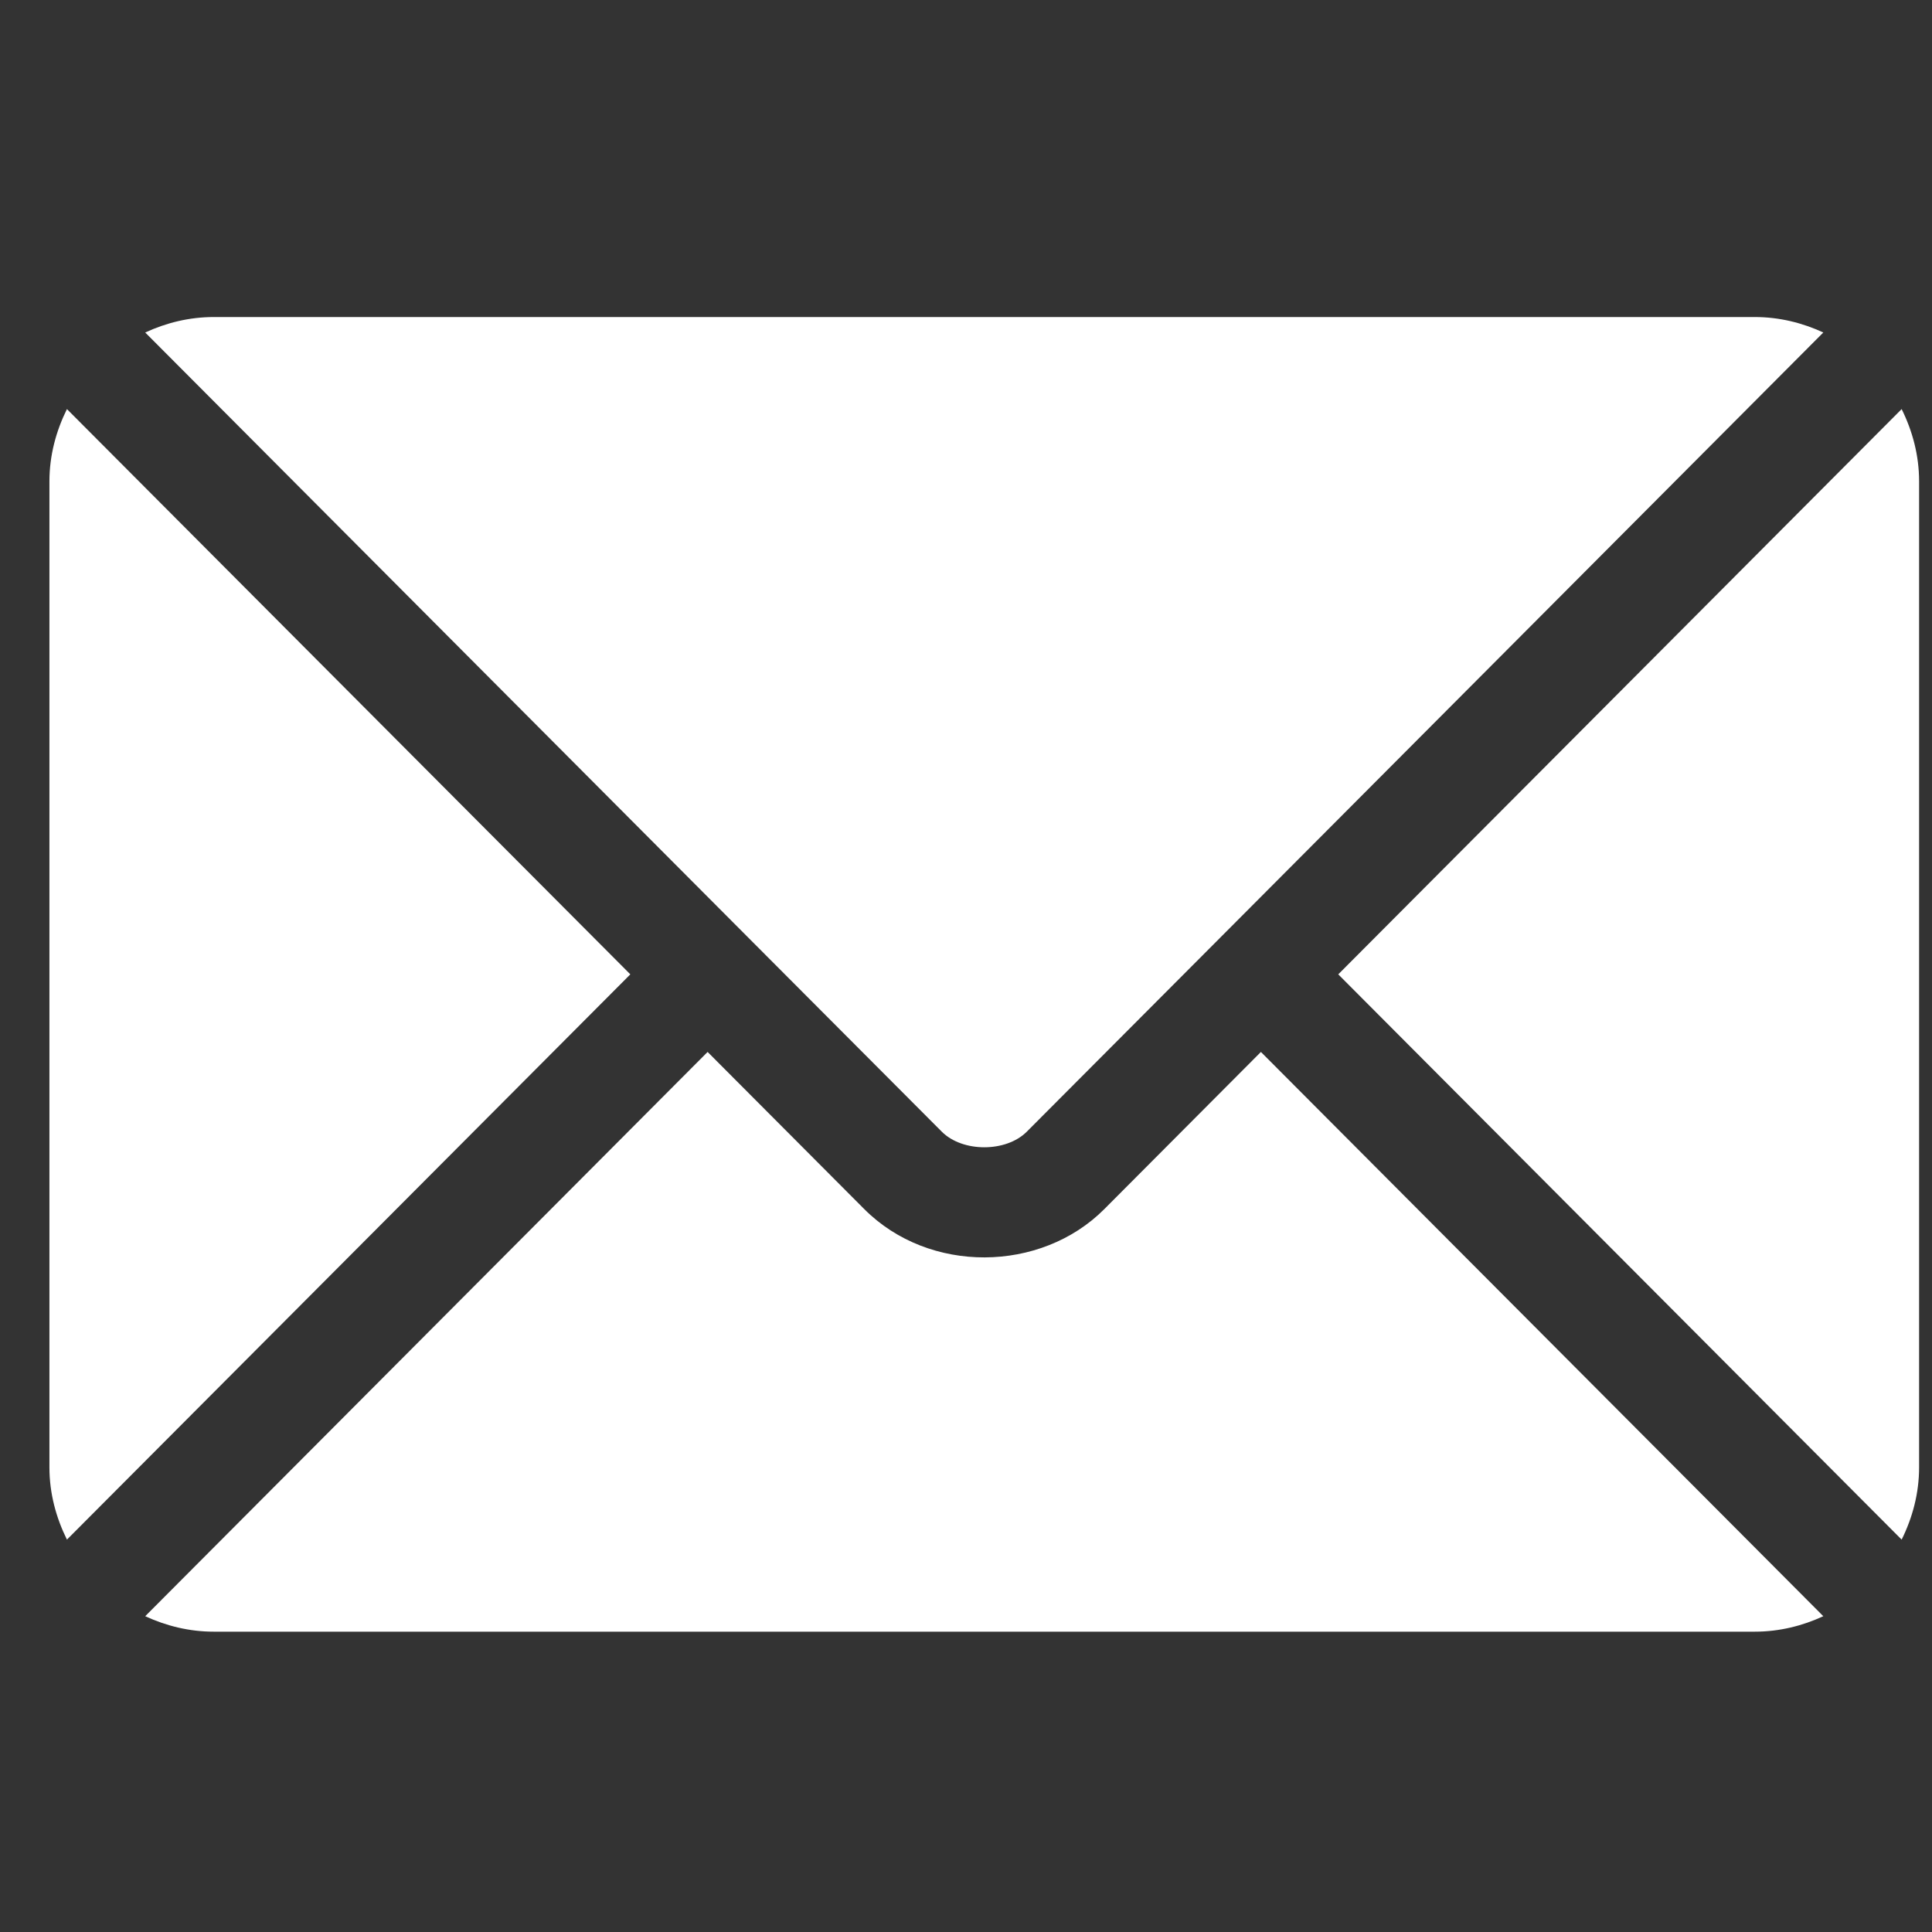 <svg width="31" height="31" viewBox="0 0 31 31" fill="none" xmlns="http://www.w3.org/2000/svg">
<rect x="0" y="0" width="31" height="31" fill="#333333" stroke="none"/>
<g clip-path="url(#clip0_177_506)">
<path d="M20.232 16.879L17.72 19.4C16.701 20.423 14.908 20.445 13.867 19.4L11.354 16.879L2.33 25.933C2.666 26.088 3.036 26.181 3.43 26.181H28.157C28.55 26.181 28.921 26.088 29.256 25.933L20.232 16.879Z" fill="white"/>
<path d="M28.157 5.087H3.43C3.036 5.087 2.666 5.18 2.33 5.335L11.973 15.011C11.974 15.011 11.975 15.011 11.975 15.012C11.976 15.013 11.976 15.014 11.976 15.014L15.112 18.159C15.445 18.492 16.142 18.492 16.475 18.159L19.61 15.014C19.61 15.014 19.611 15.013 19.611 15.012C19.611 15.012 19.613 15.011 19.613 15.011L29.256 5.335C28.921 5.18 28.55 5.087 28.157 5.087Z" fill="white"/>
<path d="M1.074 6.564C0.9 6.916 0.793 7.306 0.793 7.724V23.544C0.793 23.962 0.9 24.352 1.074 24.704L10.114 15.634L1.074 6.564Z" fill="white"/>
<path d="M30.513 6.564L21.473 15.634L30.513 24.704C30.687 24.352 30.793 23.962 30.793 23.544V7.724C30.793 7.306 30.687 6.916 30.513 6.564Z" fill="white"/>
</g>
<defs>
<clipPath id="clip0_177_506">
<rect width="30" height="30" fill="white" transform="translate(0.793 0.634)"/>
</clipPath>
</defs>
</svg>
